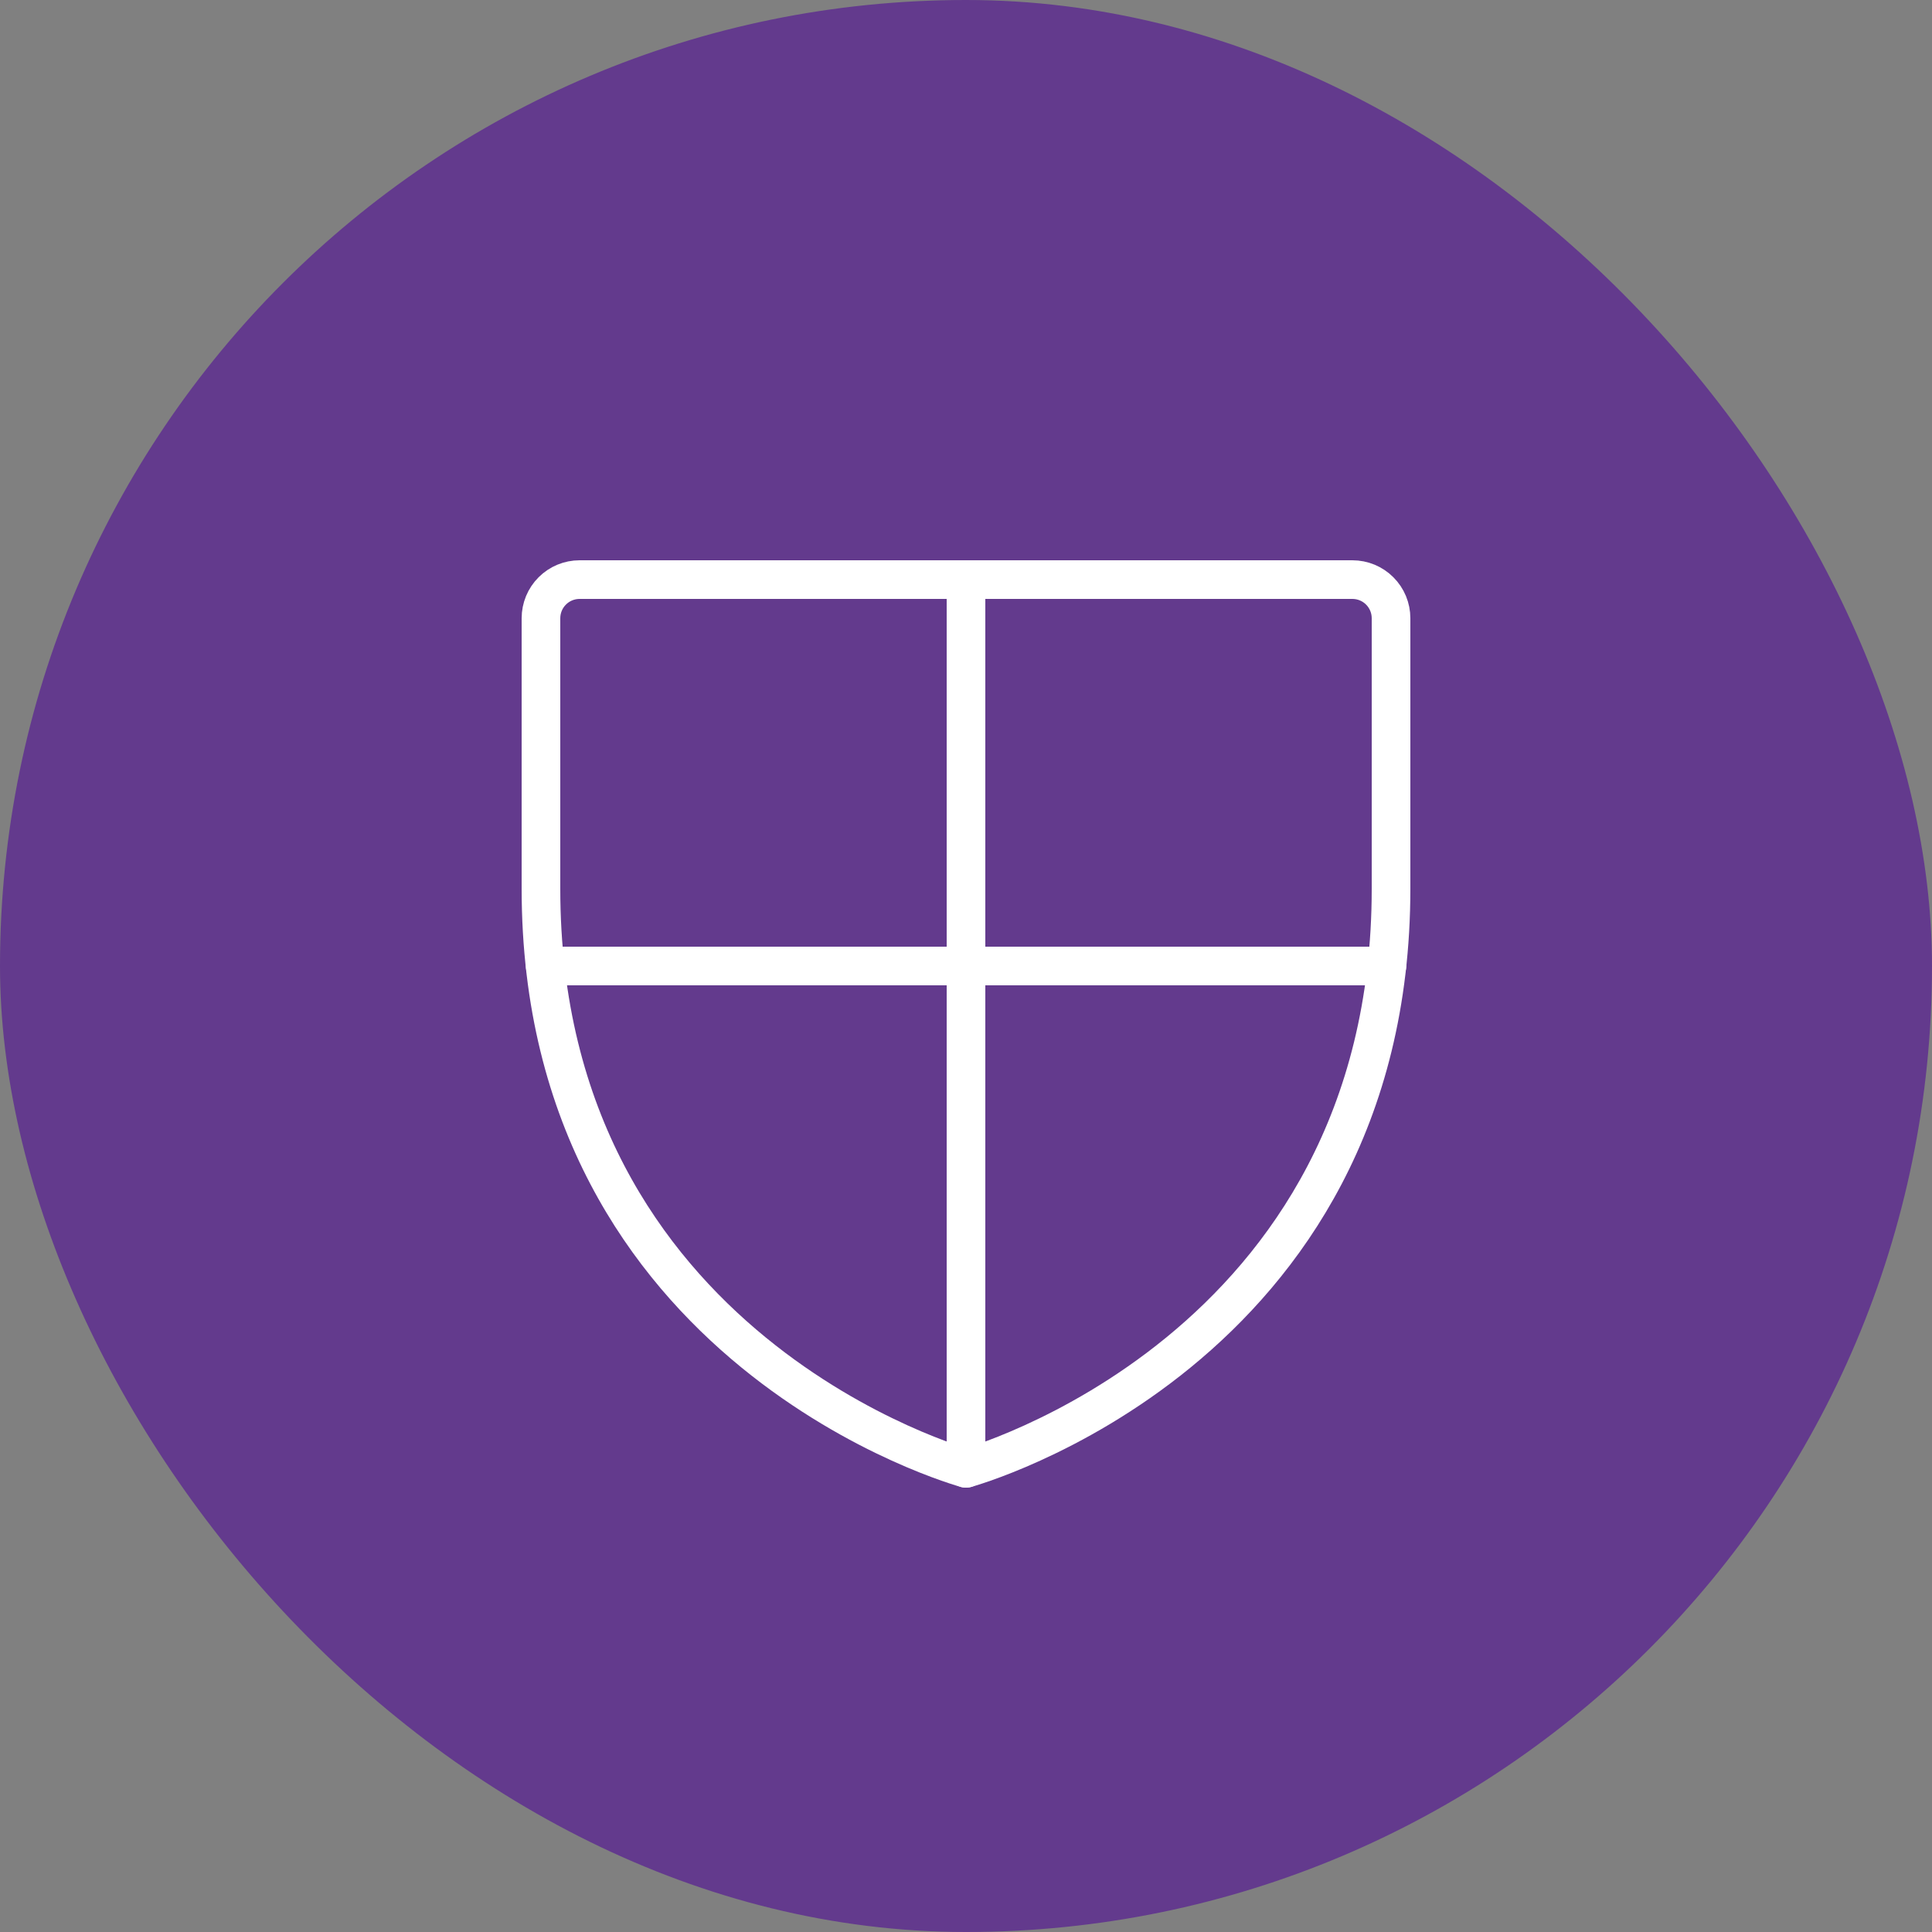 <svg width="50" height="50" viewBox="0 0 50 50" fill="none" xmlns="http://www.w3.org/2000/svg">
<rect x="0" y="0" width="50" height="50" fill="#808080" stroke="none"/>
<rect width="50" height="50" rx="25" fill="#633A8D"/>
<g clip-path="url(#clip0_4242_7698)">
<path d="M36 23V16C36 15.735 35.895 15.48 35.707 15.293C35.52 15.105 35.265 15 35 15H15C14.735 15 14.48 15.105 14.293 15.293C14.105 15.48 14 15.735 14 16V23C14 35 25 38 25 38C25 38 36 35 36 23Z" stroke="white" stroke-linecap="round" stroke-linejoin="round"/>
<path d="M25 38V15" stroke="white" stroke-linecap="round" stroke-linejoin="round"/>
<path d="M14.109 25H35.894" stroke="white" stroke-linecap="round" stroke-linejoin="round"/>
</g>
<defs>
<clipPath id="clip0_4242_7698">
<rect width="32" height="32" fill="white" transform="translate(9 9)"/>
</clipPath>
</defs>
</svg>
